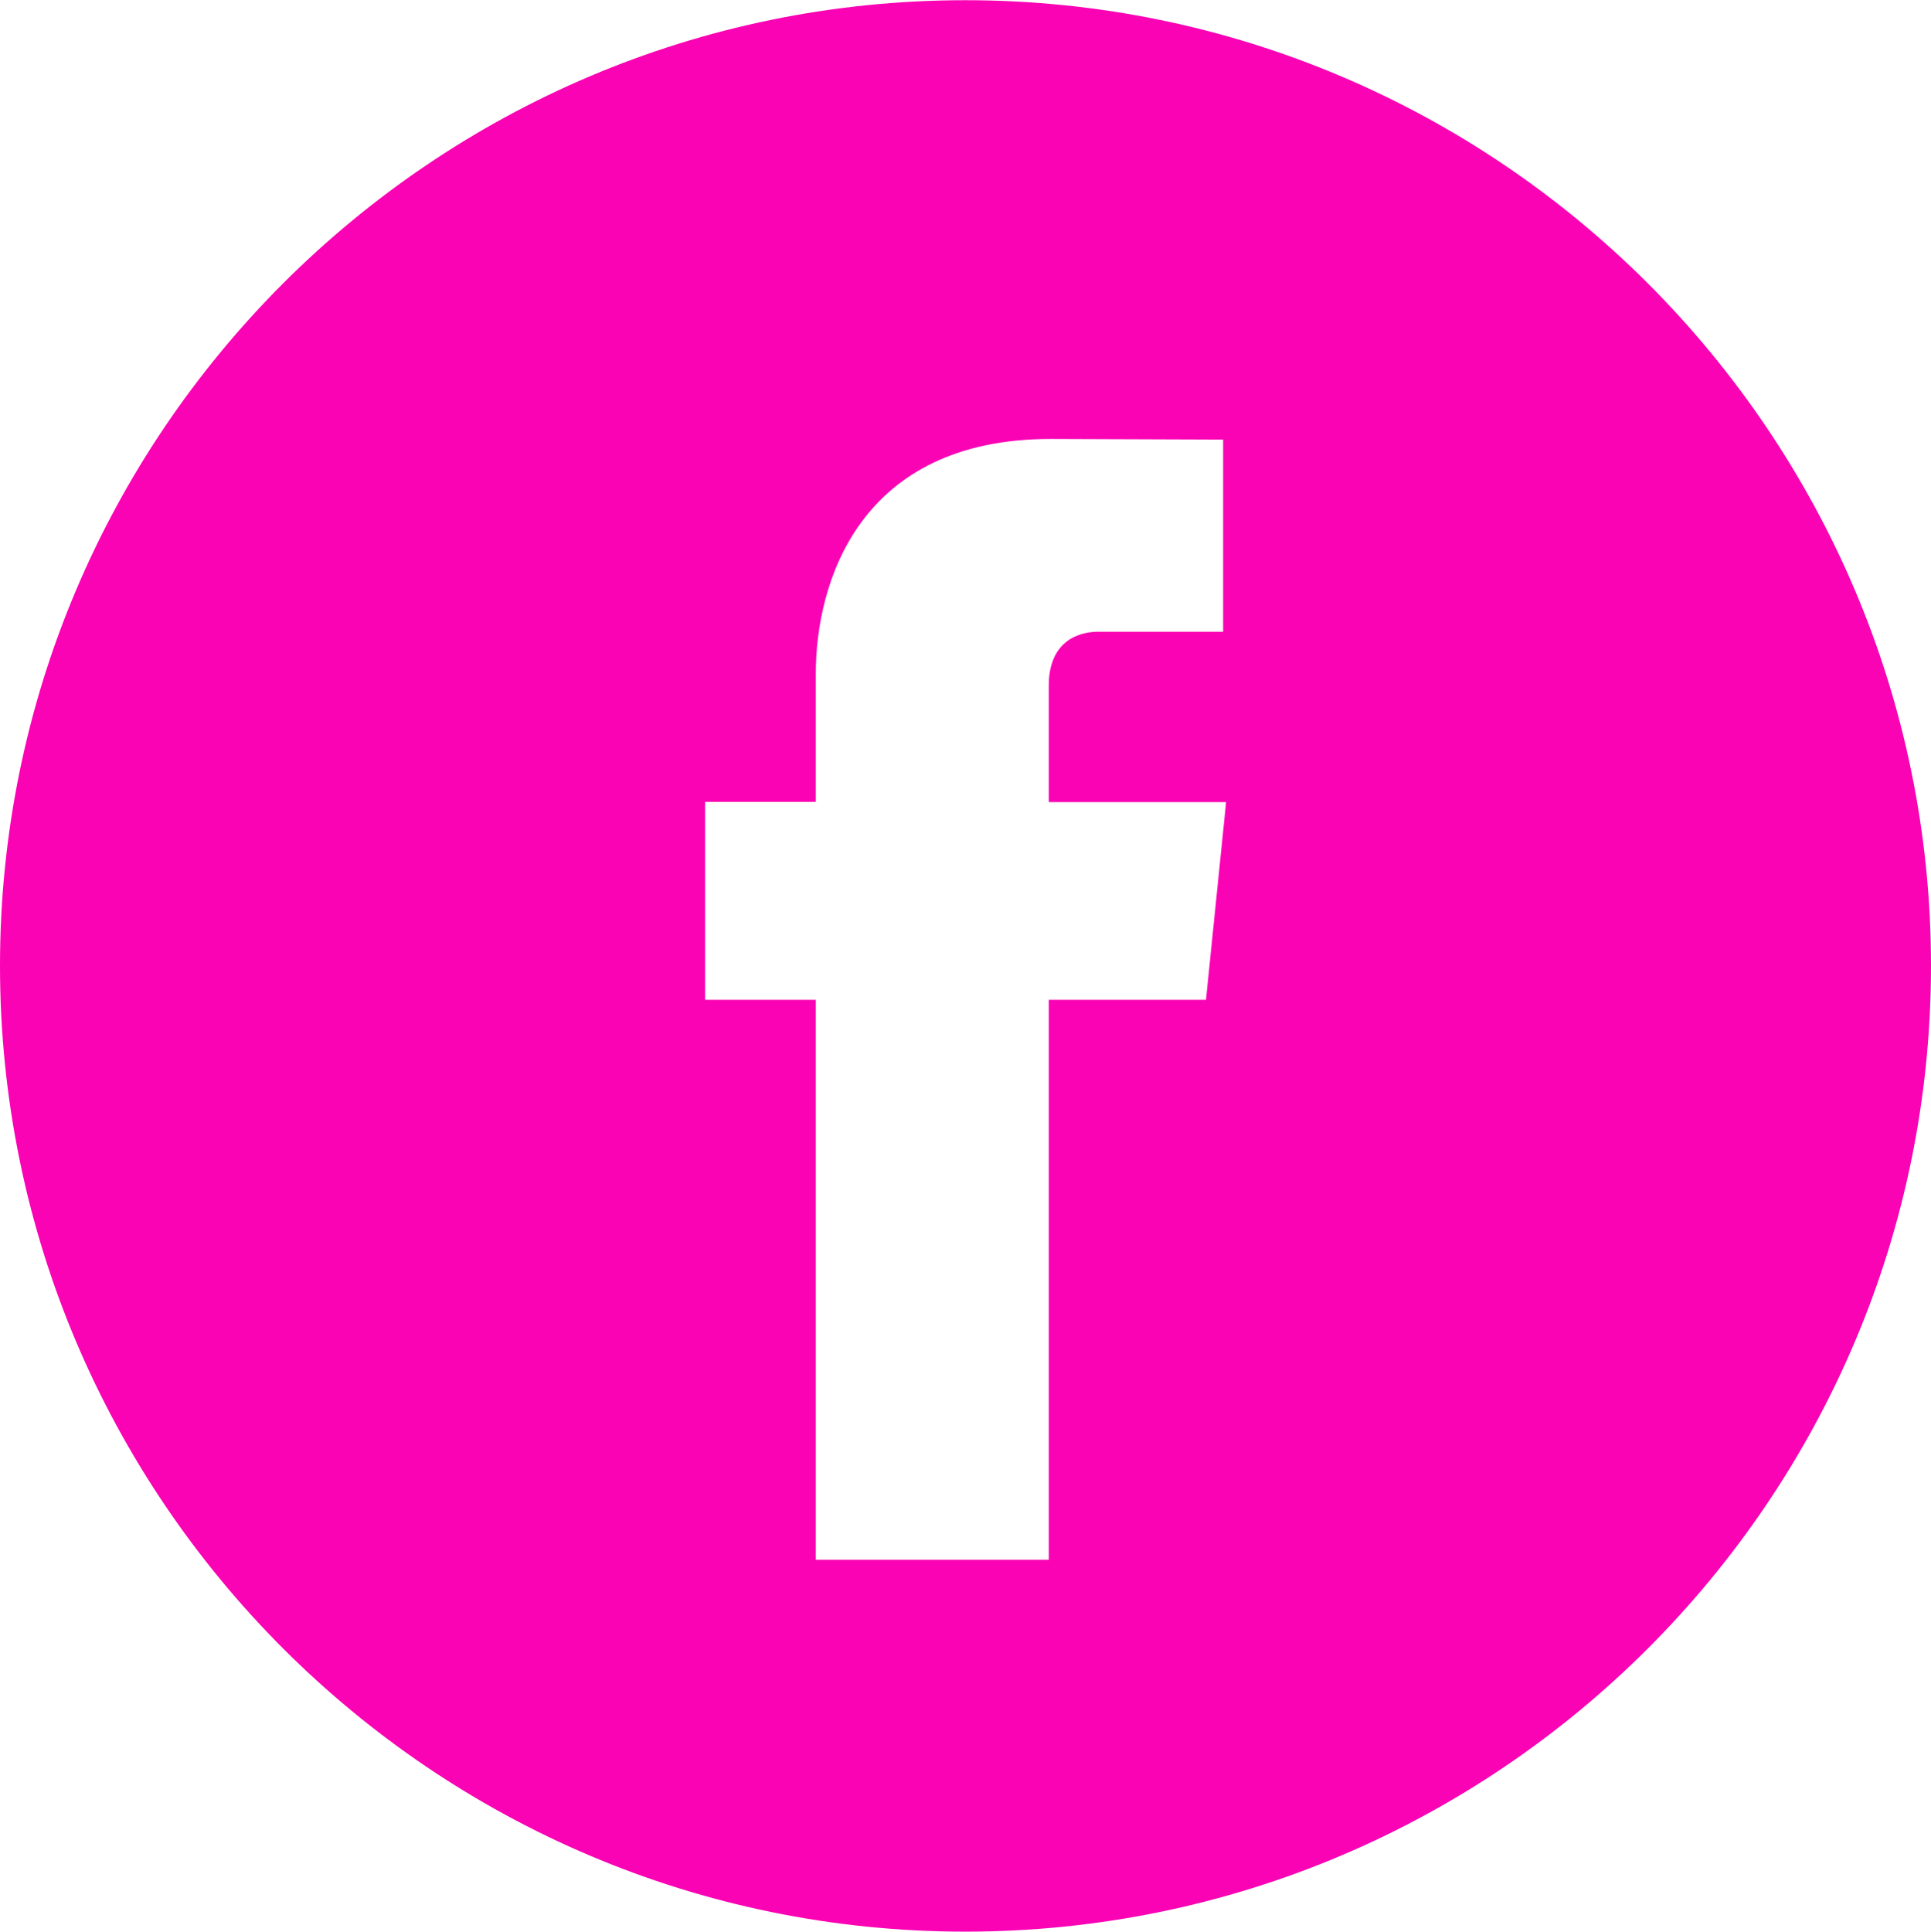 <?xml version="1.0" encoding="UTF-8" standalone="no"?>
<!-- Creator: CorelDRAW 2020 (64-Bit) -->
<svg xmlns:inkscape="http://www.inkscape.org/namespaces/inkscape" xmlns:sodipodi="http://sodipodi.sourceforge.net/DTD/sodipodi-0.dtd" xmlns="http://www.w3.org/2000/svg" xmlns:svg="http://www.w3.org/2000/svg" xml:space="preserve" width="3.03mm" height="3.031mm" version="1.1" style="clip-rule:evenodd;fill-rule:evenodd;image-rendering:optimizeQuality;shape-rendering:geometricPrecision;text-rendering:geometricPrecision" viewBox="0 0 91.25 91.26" id="svg856" sodipodi:docname="facebook.svg" inkscape:version="1.1 (c68e22c387, 2021-05-23)">
 <defs id="defs844">
  <style type="text/css" id="style842">
   <![CDATA[
    .fil1 {fill:#FA03B4}
    .fil0 {fill:#FA03B4;fill-rule:nonzero}
   ]]>
  </style>
 </defs>
 <g id="Capa_x0020_1" inkscape:label="Capa 1" inkscape:groupmode="layer" transform="translate(0,-1.4397896e-4)">
  <path class="fil0" d="M 56.98,47.23 H 49.56 V 73.69 H 38.55 V 47.23 h -5.23 v -9.35 h 5.23 v -6.05 c 0,-4.33 2.06,-11.1 11.1,-11.1 l 8.15,0.03 v 9.08 h -5.91 c -0.97,0 -2.33,0.48 -2.33,2.55 v 5.5 h 8.38 l -0.95,9.34 z M 45.62,0 C 20.47,0 0,20.47 0,45.62 0,70.79 20.46,91.26 45.62,91.26 70.79,91.26 91.25,70.79 91.25,45.62 91.25,20.48 70.79,0 45.62,0 Z" id="path847"></path>
  
  
  
 </g>
</svg>
